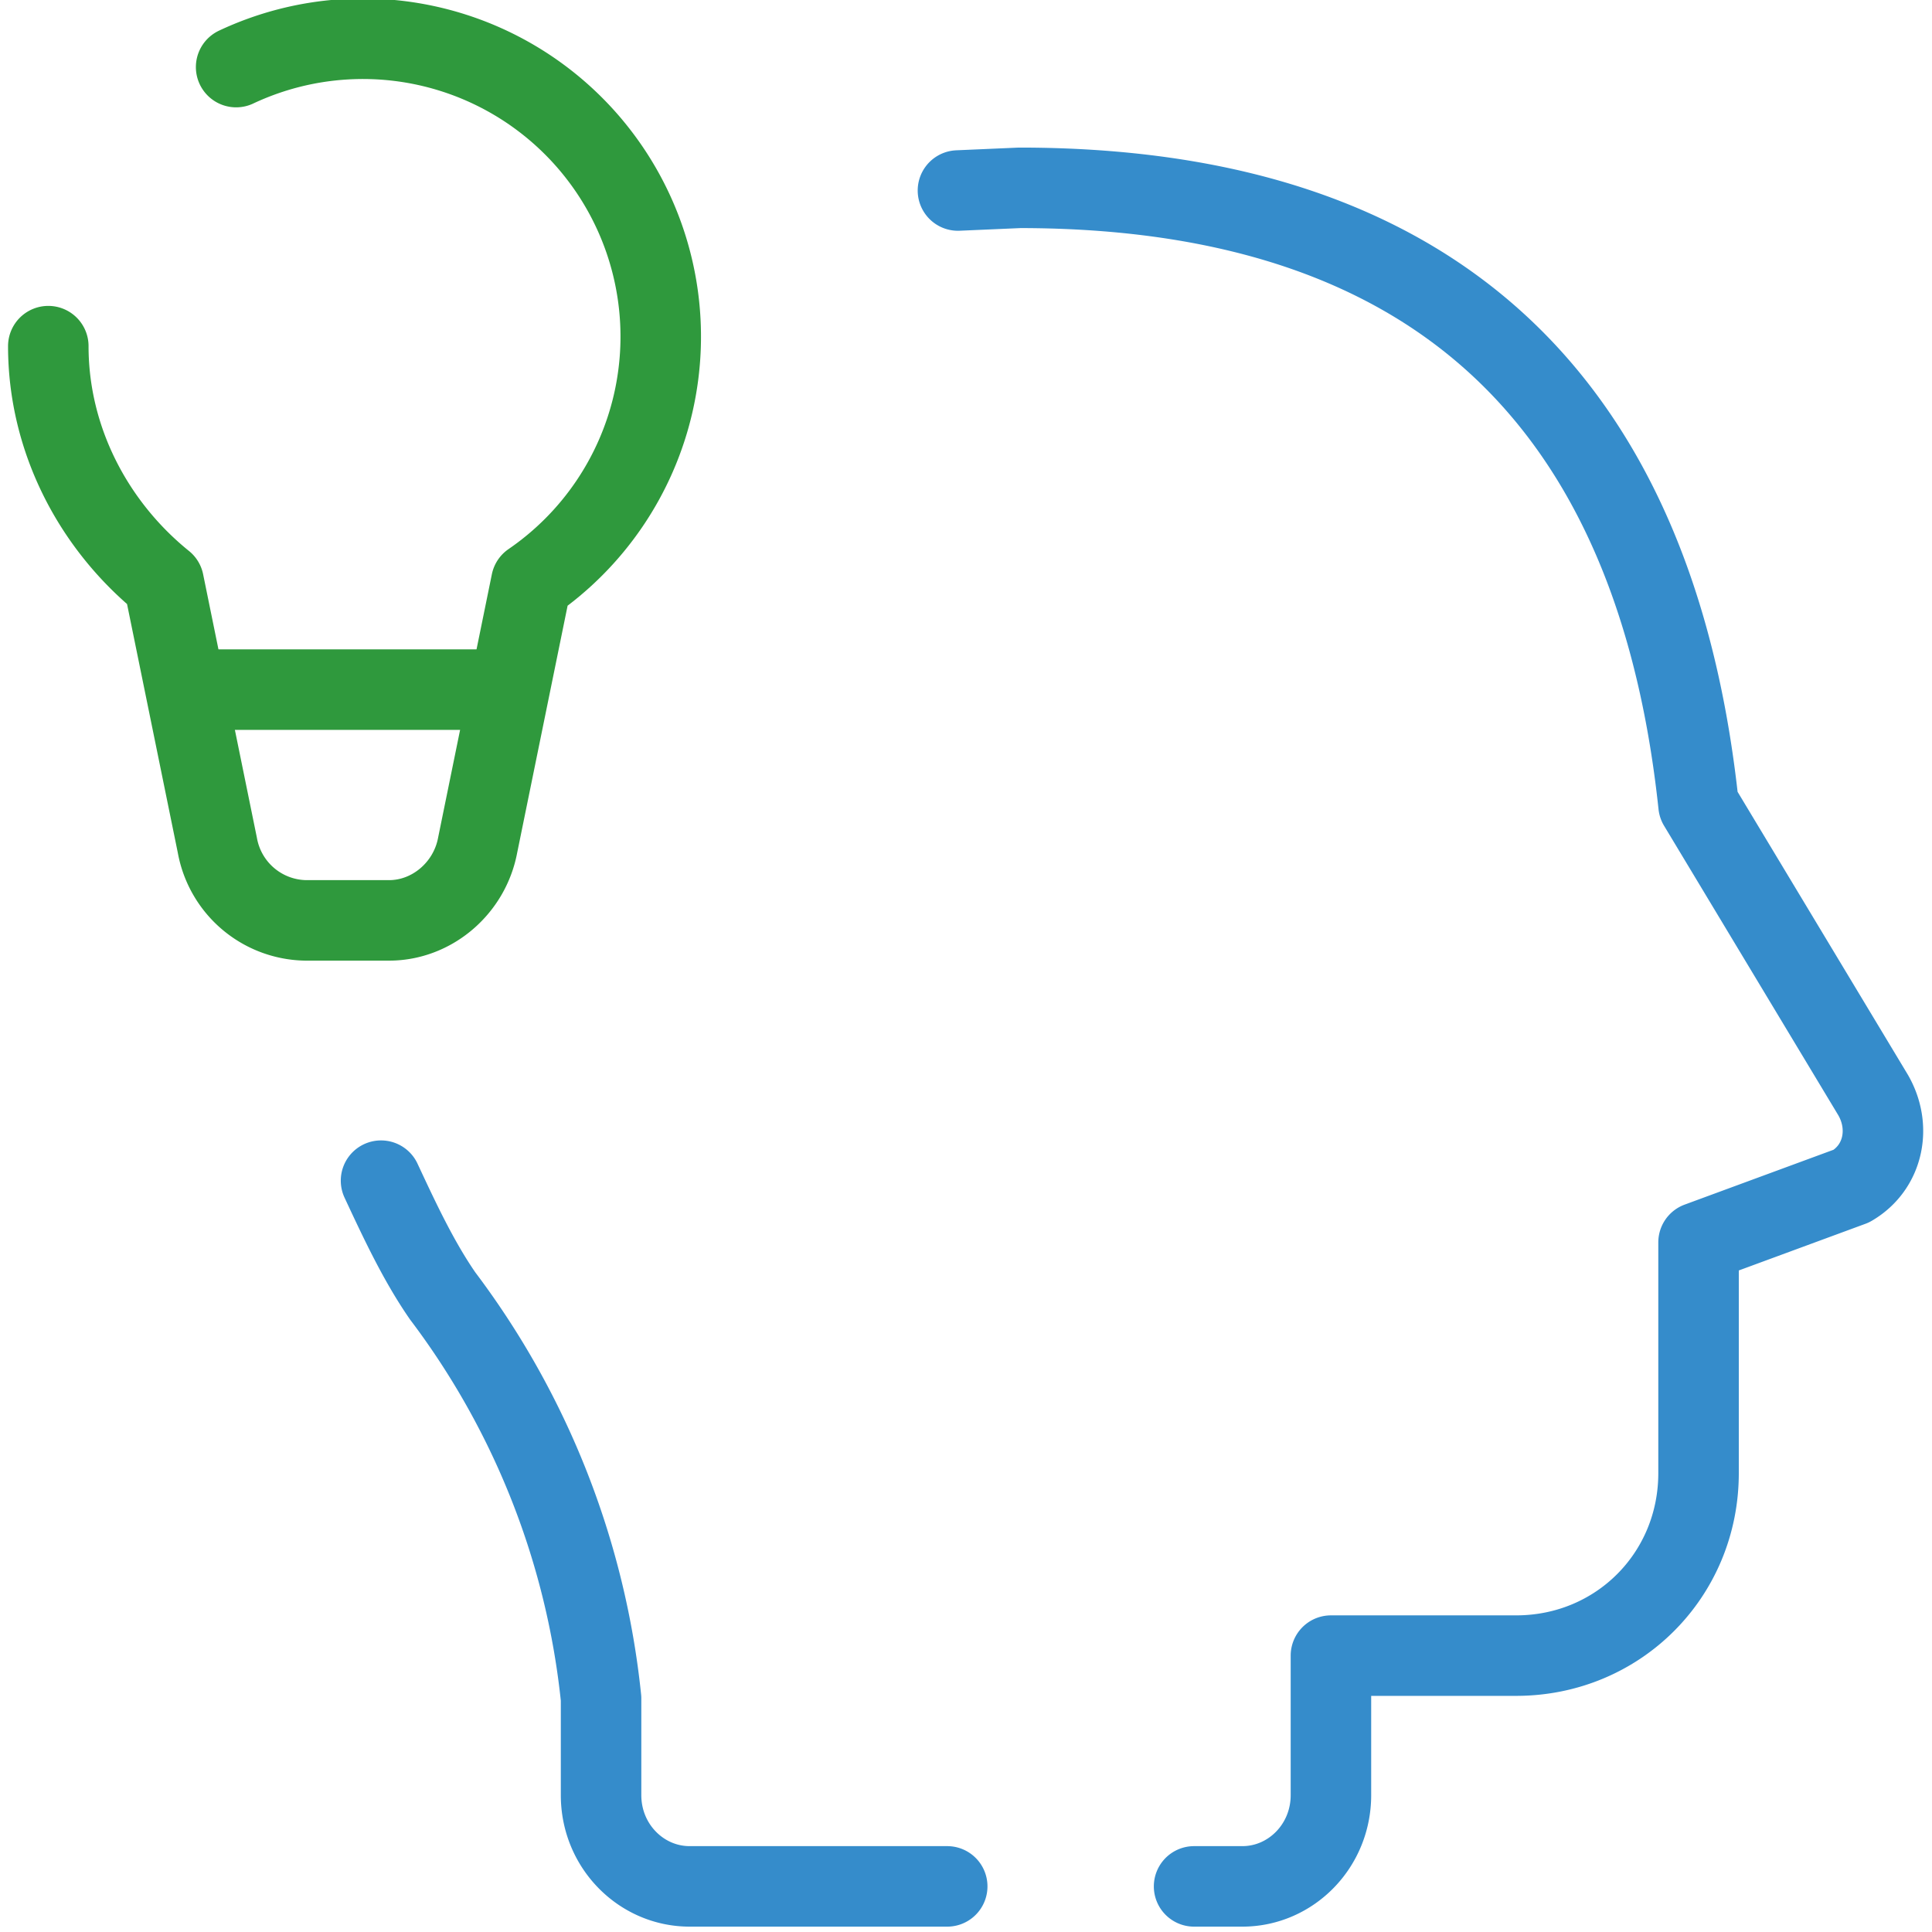<svg data-name="Vrstva 1" xmlns="http://www.w3.org/2000/svg" viewBox="0 0 72 72"><path d="M44.5 70.3h1.8c1.8 0 3.3-1.5 3.3-3.4v-5.2h6.9c3.8 0 6.8-3 6.8-6.8v-8.6l5.7-2.1c1.2-.7 1.5-2.2.8-3.4L63.3 30C62 17.8 56 7 38 7l-2.3.1M14.2 44c.7 1.5 1.4 3 2.3 4.3a30 30 0 0 1 5.9 15v3.6c0 1.9 1.5 3.4 3.3 3.4h9.6" stroke="#358ccb" fill="none" stroke-linejoin="round" stroke-width="3" stroke-linecap="round"/><path d="M1.8 12.9c0 3.5 1.7 6.7 4.3 8.8l2 9.8a3.4 3.4 0 0 0 3.4 2.8h3c1.6 0 3-1.2 3.3-2.8l2-9.8a11.1 11.1 0 0 0-11-19.2" stroke="#2f993d" stroke-linecap="round" fill="none" stroke-linejoin="round" stroke-width="3"/><line x1="7" y1="25.7" x2="18.9" y2="25.7" stroke="#2f993d" fill="none" stroke-linejoin="round" stroke-width="3"/></svg>